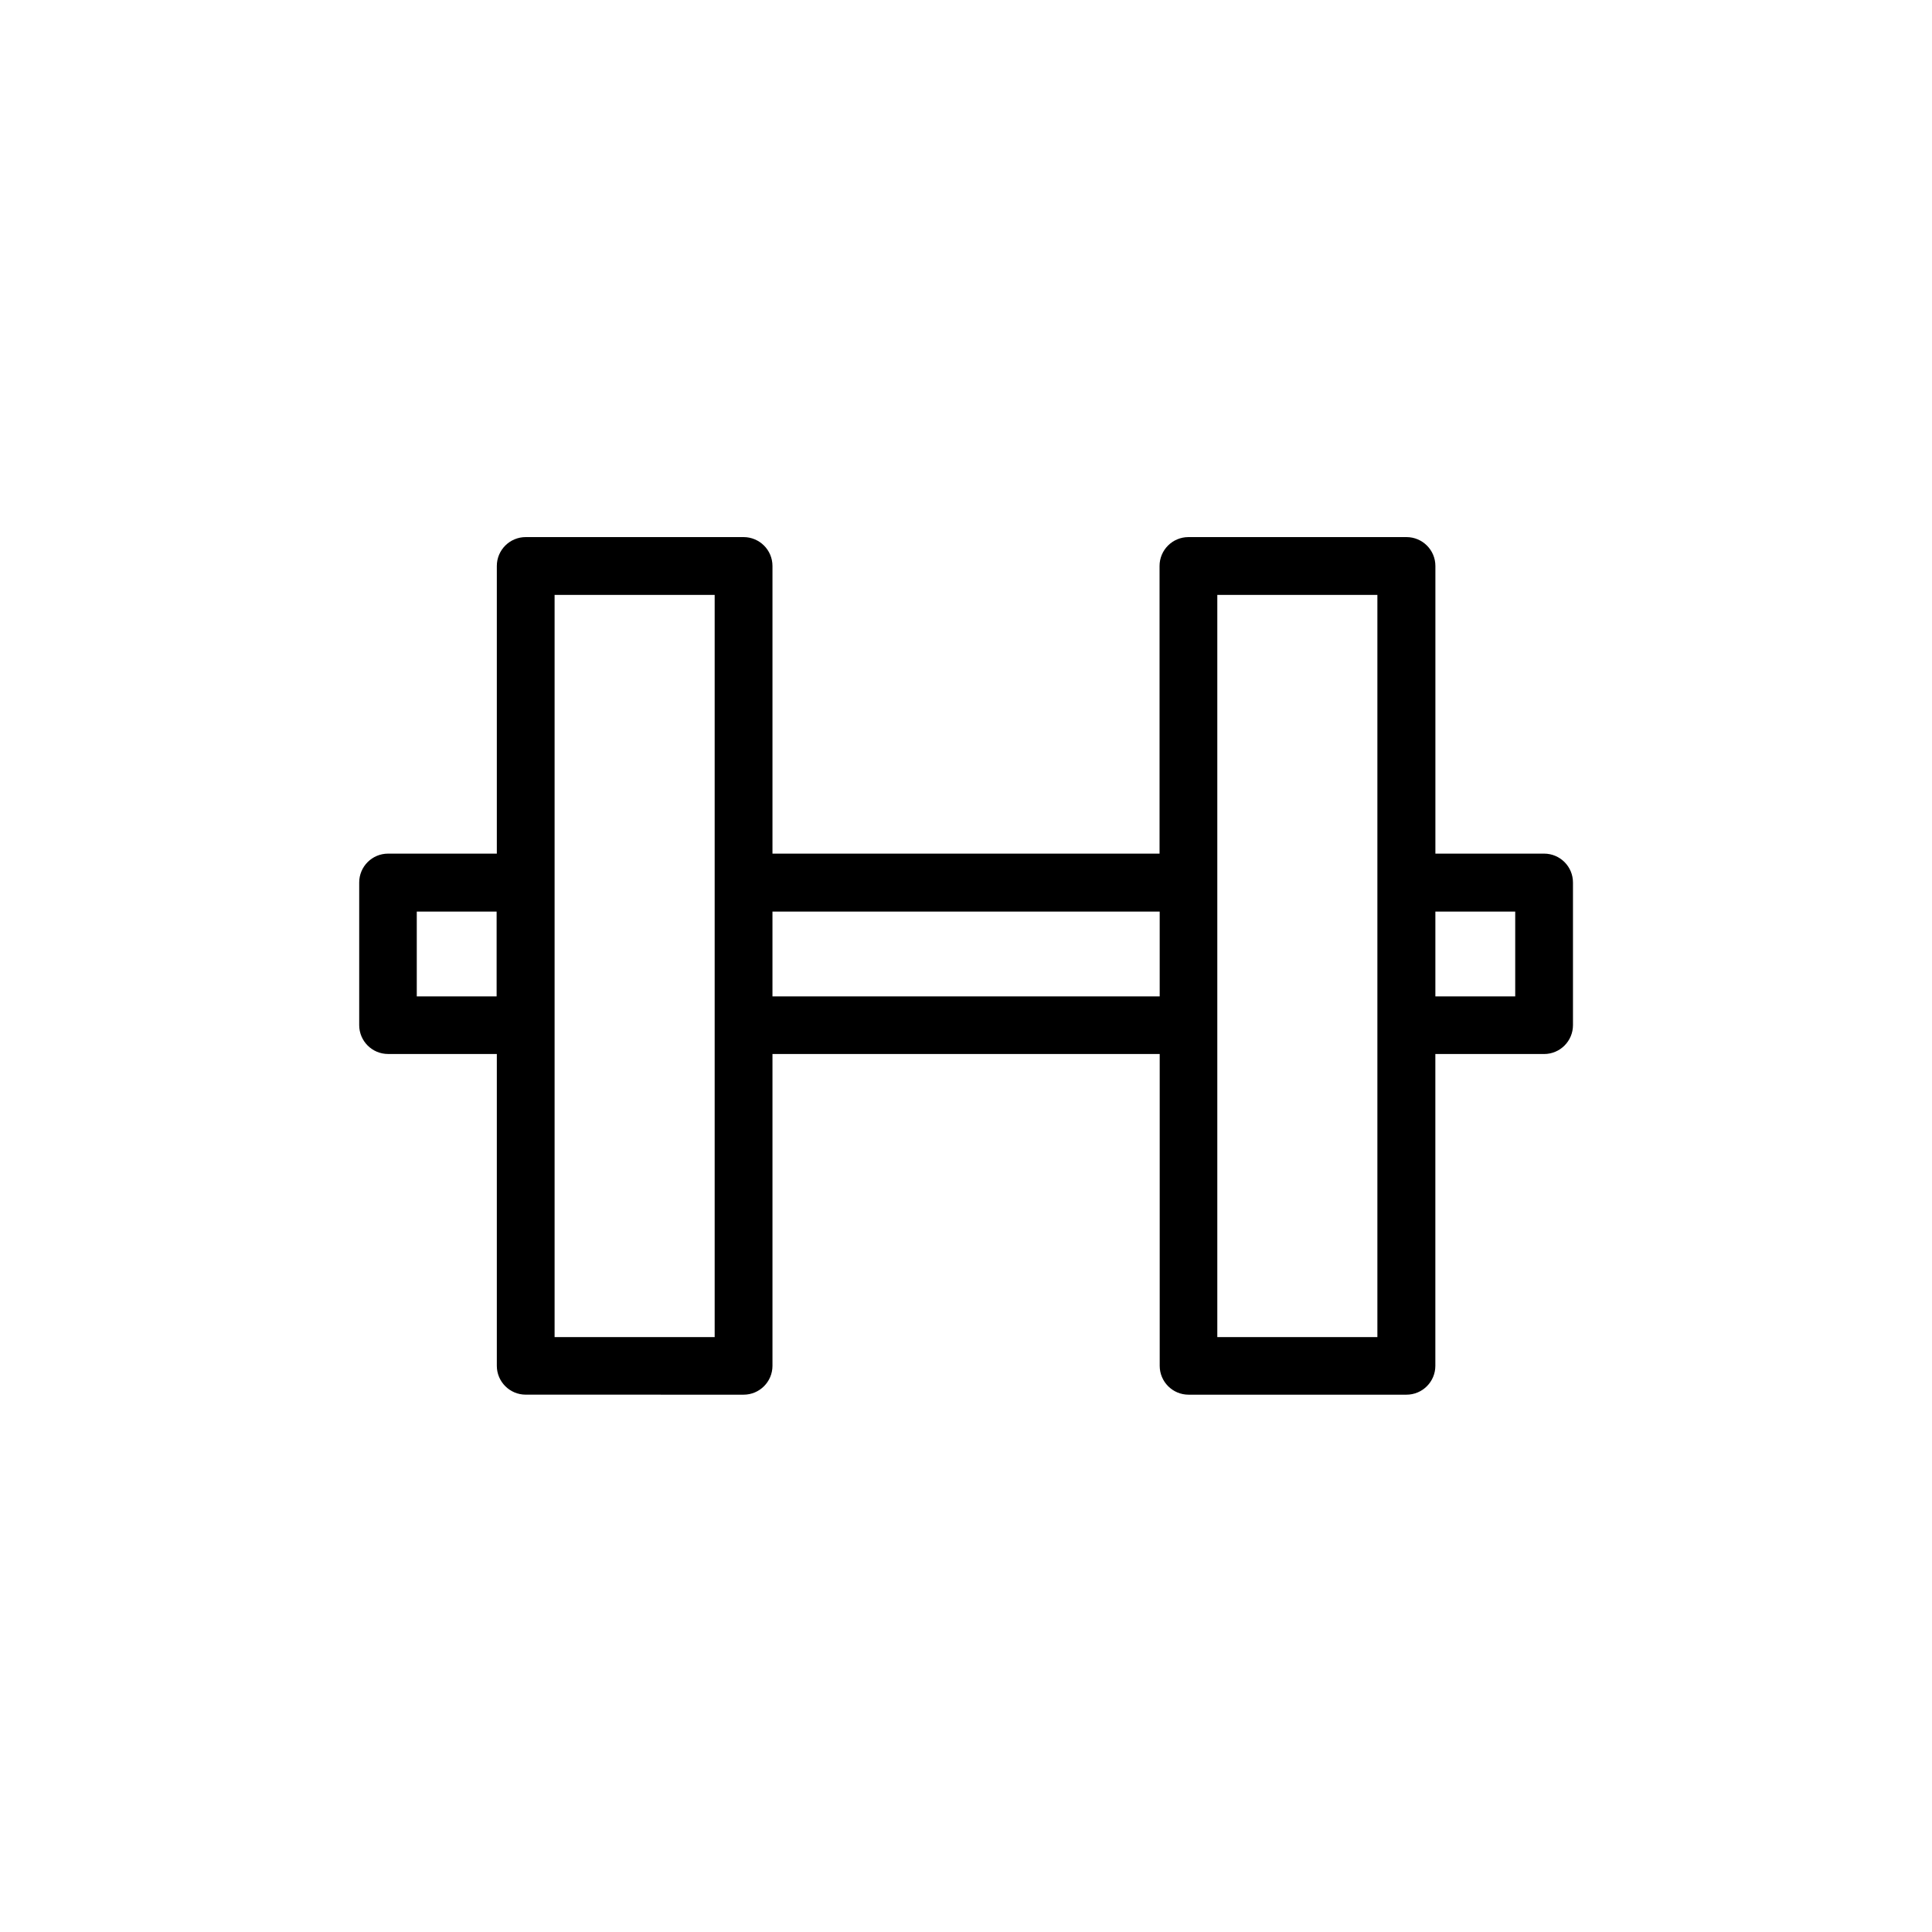 <?xml version="1.0" encoding="UTF-8"?>
<!-- Uploaded to: ICON Repo, www.svgrepo.com, Generator: ICON Repo Mixer Tools -->
<svg fill="#000000" width="800px" height="800px" version="1.1" viewBox="144 144 512 512" xmlns="http://www.w3.org/2000/svg">
 <path d="m553.21 370.22h-28.816v-76.227c0-4.231-3.426-7.656-7.656-7.656h-57.789c-4.231 0-7.656 3.426-7.656 7.656v76.227h-102.58v-76.227c0-4.231-3.426-7.656-7.656-7.656h-57.738c-4.231 0-7.656 3.426-7.656 7.656v76.227h-28.816c-4.231 0-7.656 3.426-7.656 7.656v37.785c0 4.231 3.426 7.656 7.656 7.656h28.816v82.625c0 4.231 3.426 7.656 7.656 7.656l57.738 0.008c4.231 0 7.656-3.426 7.656-7.656v-82.625h102.62v82.625c0 4.231 3.426 7.656 7.656 7.656h57.738c4.231 0 7.656-3.426 7.656-7.656v-82.625h28.816c4.231 0 7.656-3.426 7.656-7.656v-37.785c0.004-4.238-3.422-7.664-7.652-7.664zm-298.76 37.836v-22.469h21.16v22.469zm78.945 90.285h-42.422v-196.69h42.422zm15.316-90.285v-22.469h102.62v22.469zm160.31 90.285h-42.422v-196.69h42.422zm36.527-90.285h-21.16v-22.469h21.16z"/>
</svg>